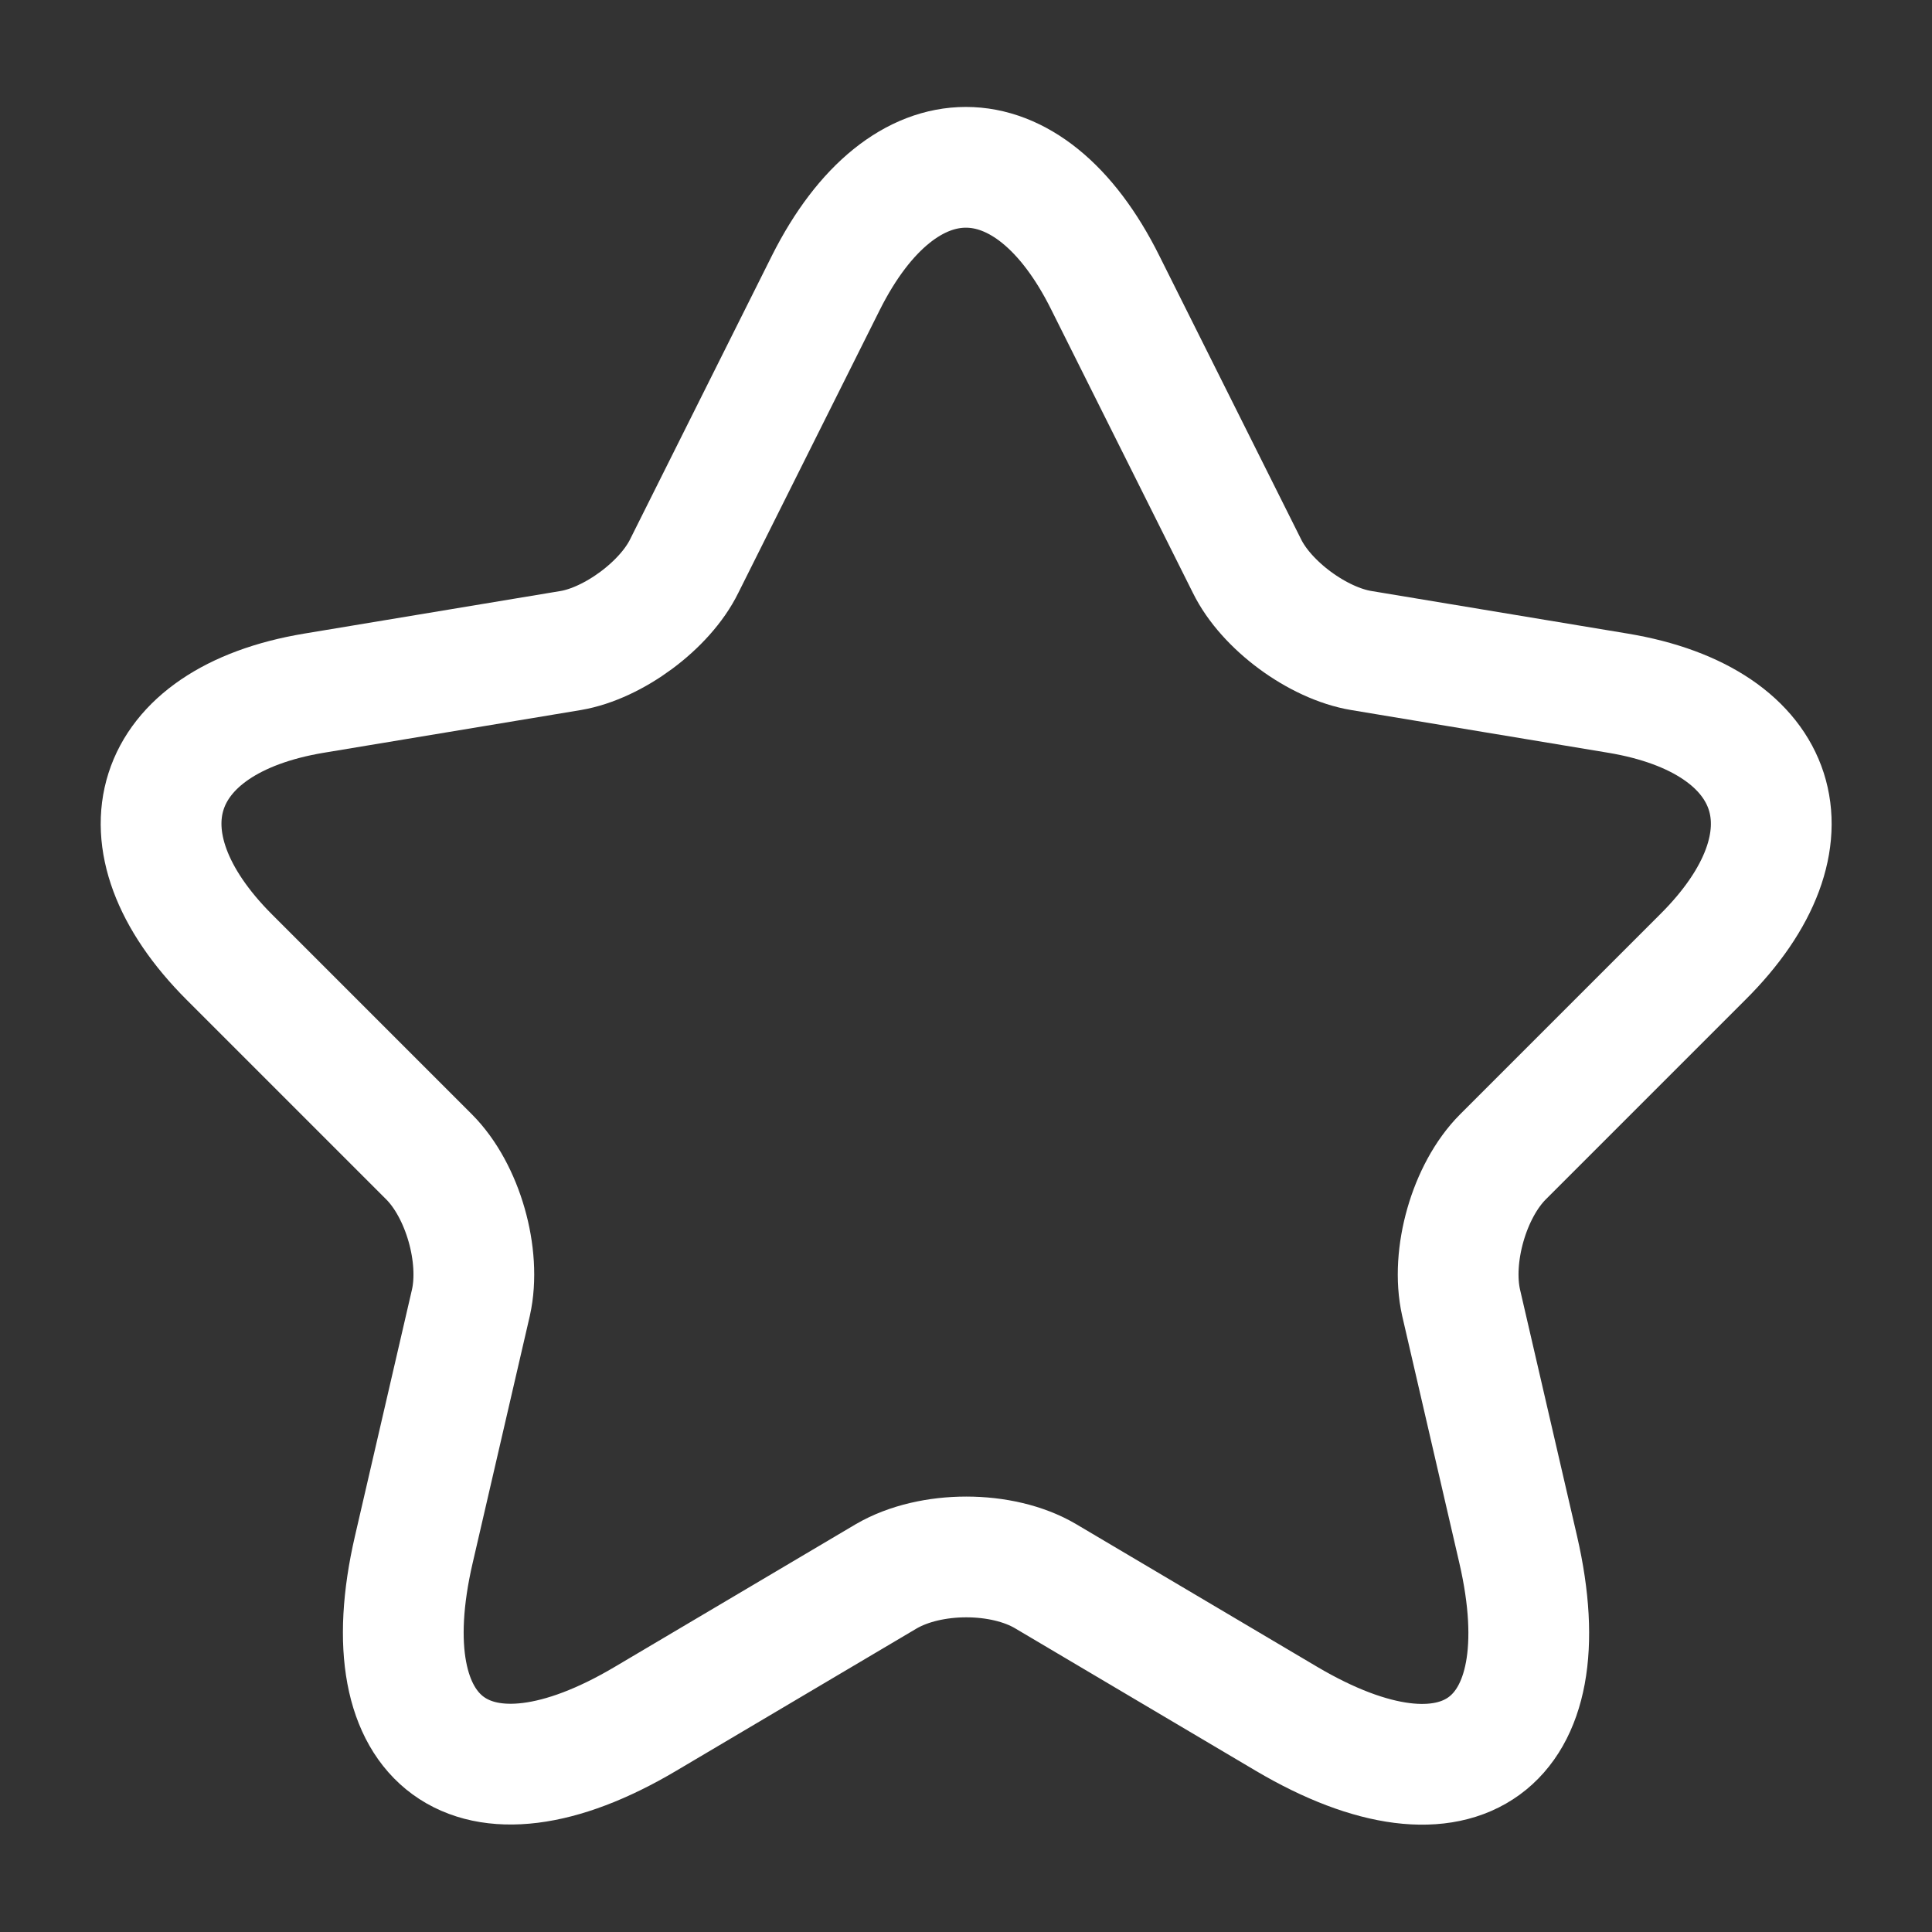 <?xml version="1.0" encoding="UTF-8"?> <svg xmlns="http://www.w3.org/2000/svg" width="24" height="24" viewBox="0 0 24 24" fill="none"><rect x="0" y="0" width="24" height="24" fill="#333333" stroke="none"/><path d="M13.73 3.511L15.49 7.031C15.73 7.521 16.37 7.991 16.91 8.081L20.1 8.611C22.14 8.951 22.62 10.431 21.15 11.891L18.67 14.371C18.25 14.791 18.02 15.601 18.15 16.181L18.86 19.251C19.42 21.681 18.13 22.621 15.98 21.351L12.99 19.581C12.45 19.261 11.56 19.261 11.01 19.581L8.02 21.351C5.88 22.621 4.58 21.671 5.14 19.251L5.85 16.181C5.98 15.601 5.75 14.791 5.33 14.371L2.85 11.891C1.39 10.431 1.86 8.951 3.9 8.611L7.09 8.081C7.62 7.991 8.26 7.521 8.5 7.031L10.26 3.511C11.22 1.601 12.78 1.601 13.73 3.511Z" stroke="white" stroke-width="1.5" stroke-linecap="round" stroke-linejoin="round"></path></svg> 